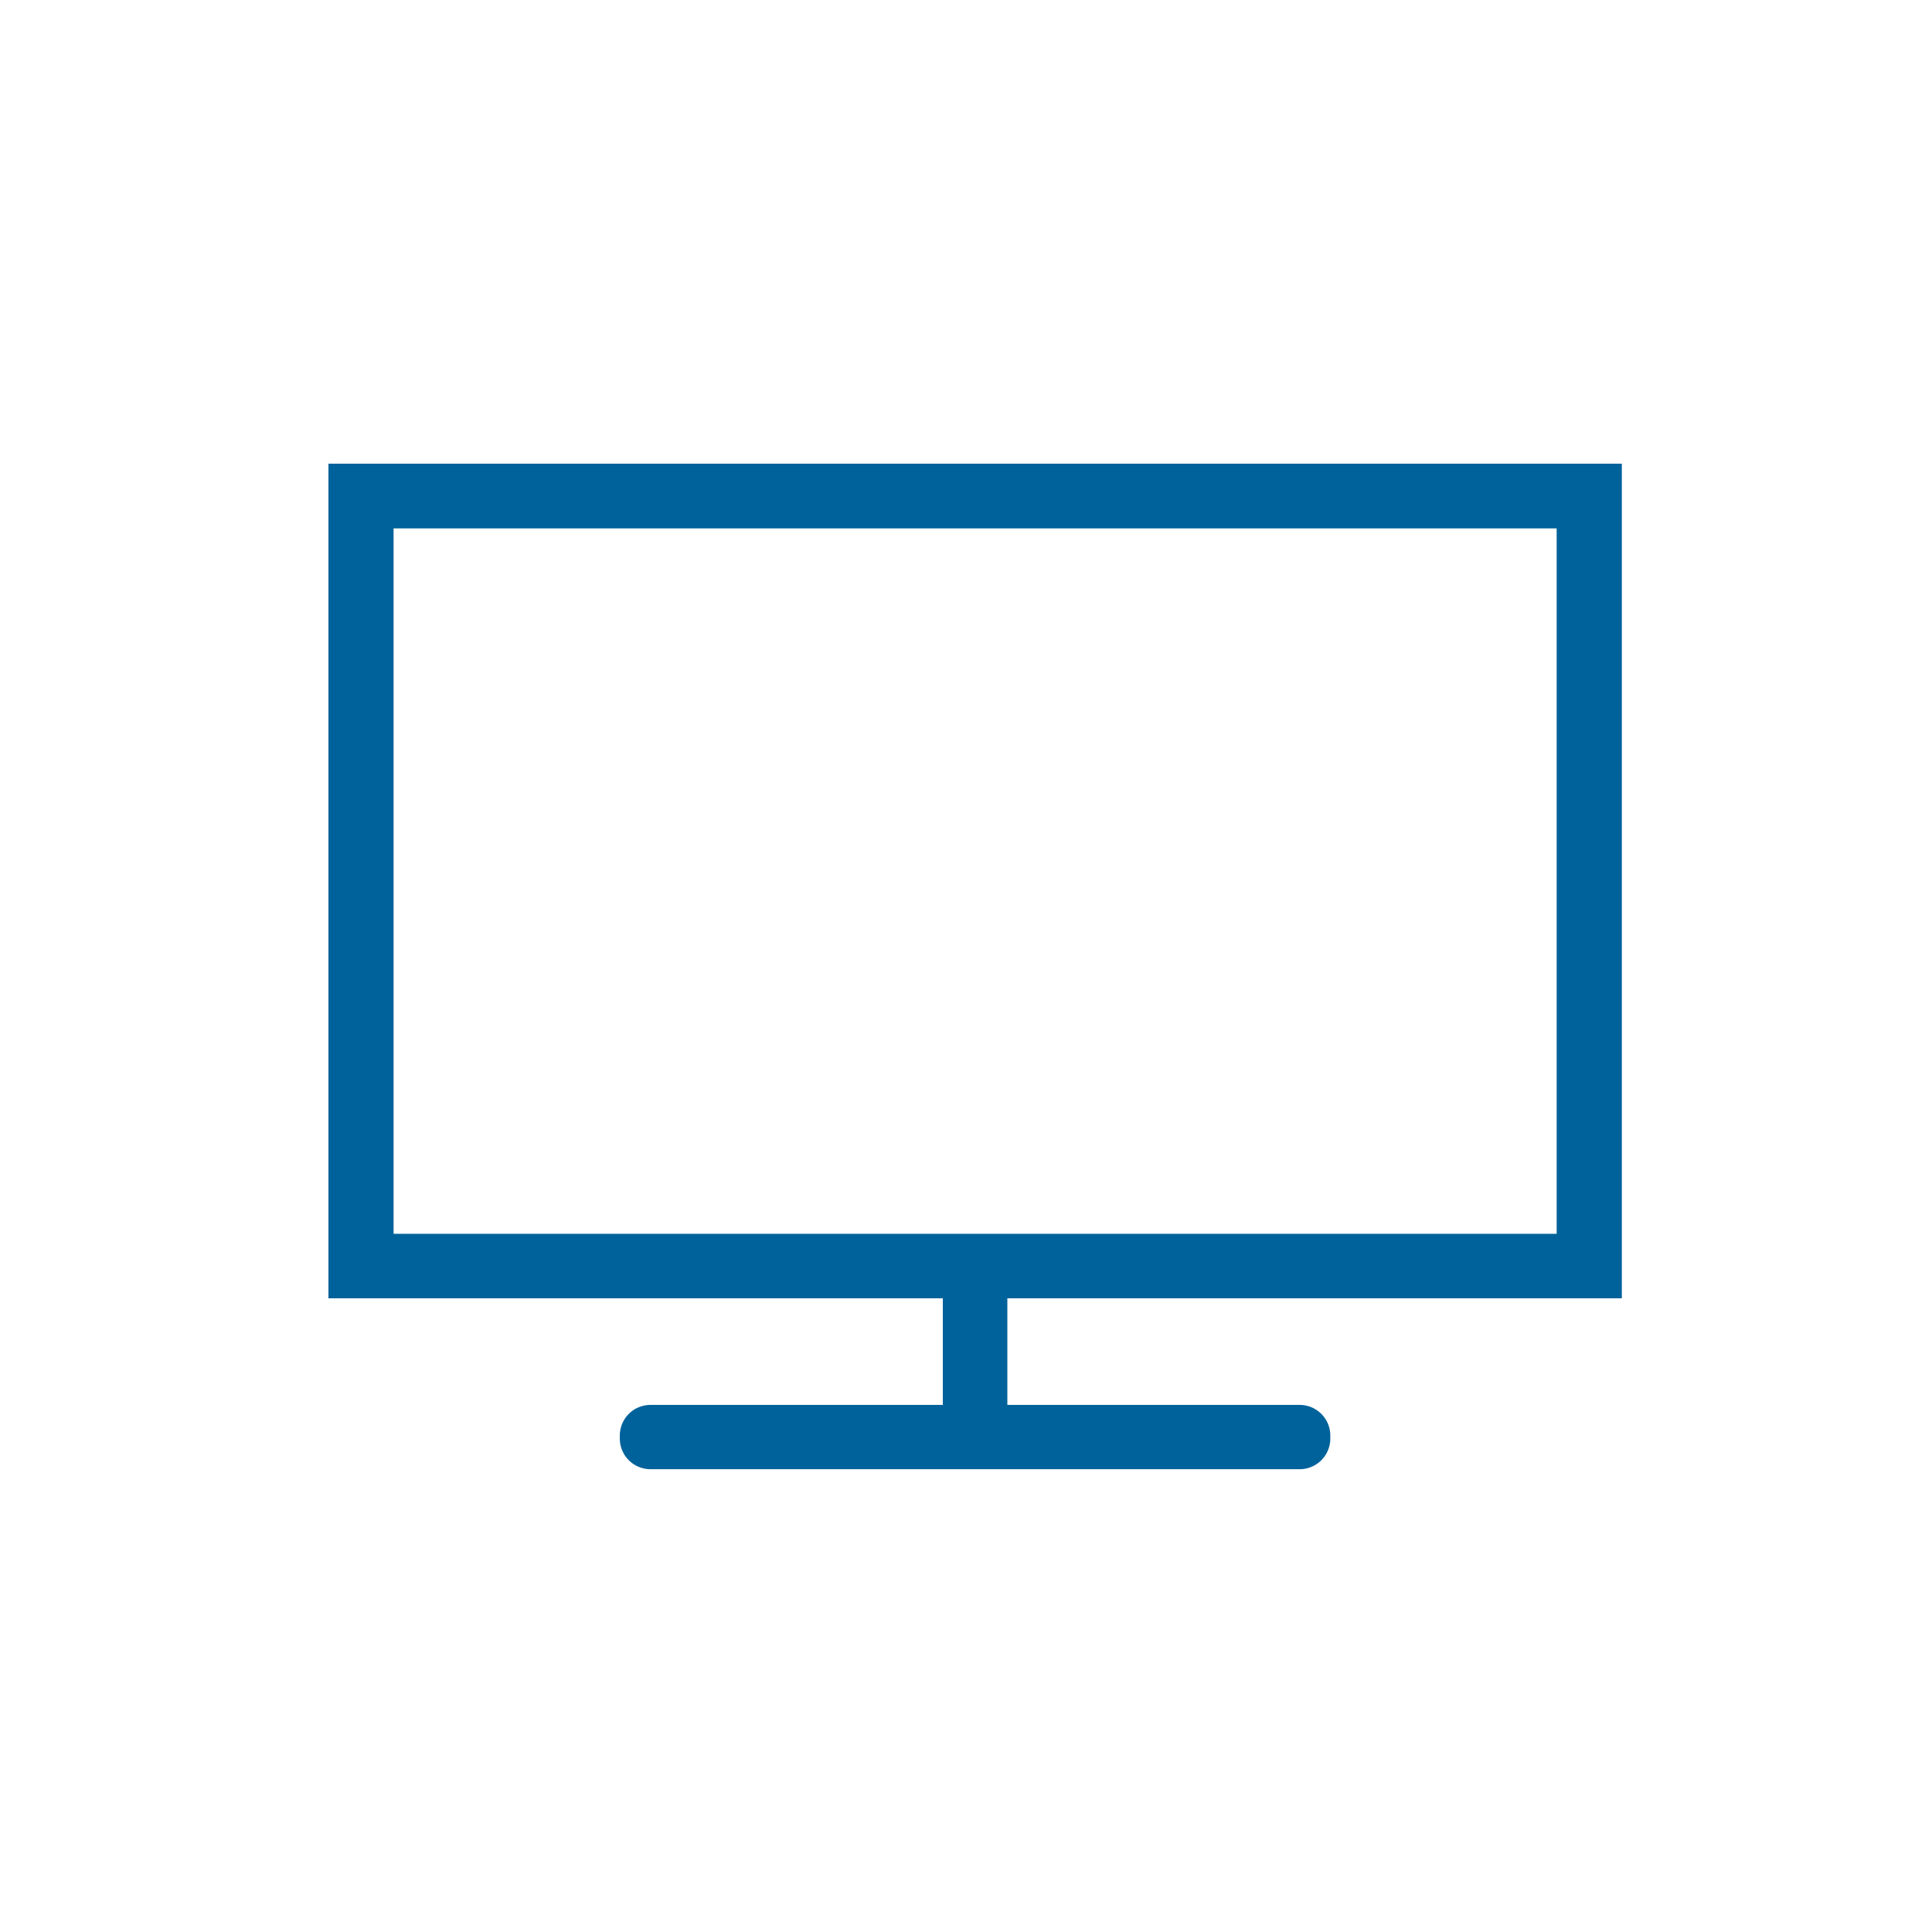 <svg id="smb-i-tv" xmlns="http://www.w3.org/2000/svg" width="50" height="50" viewBox="0 0 50 50">
  <g id="Group_7028" data-name="Group 7028">
    <rect id="Rectangle_3" data-name="Rectangle 3" width="50" height="50" fill="none"/>
    <g id="i-tv" transform="translate(8.5 12)">
      <path id="Path_11" data-name="Path 11" d="M155.519,194V172.4H122.046V194h15.9v2.759h-7.565a.793.793,0,0,0-.794.788v.088a.793.793,0,0,0,.794.788H147.18a.793.793,0,0,0,.794-.788v-.088a.793.793,0,0,0-.794-.788h-7.564V194Zm-31.787-19.925h30.1v18.255h-30.1Z" transform="translate(-122.046 -172.4)" fill="#00629b"/>
    </g>
  </g>
</svg>
